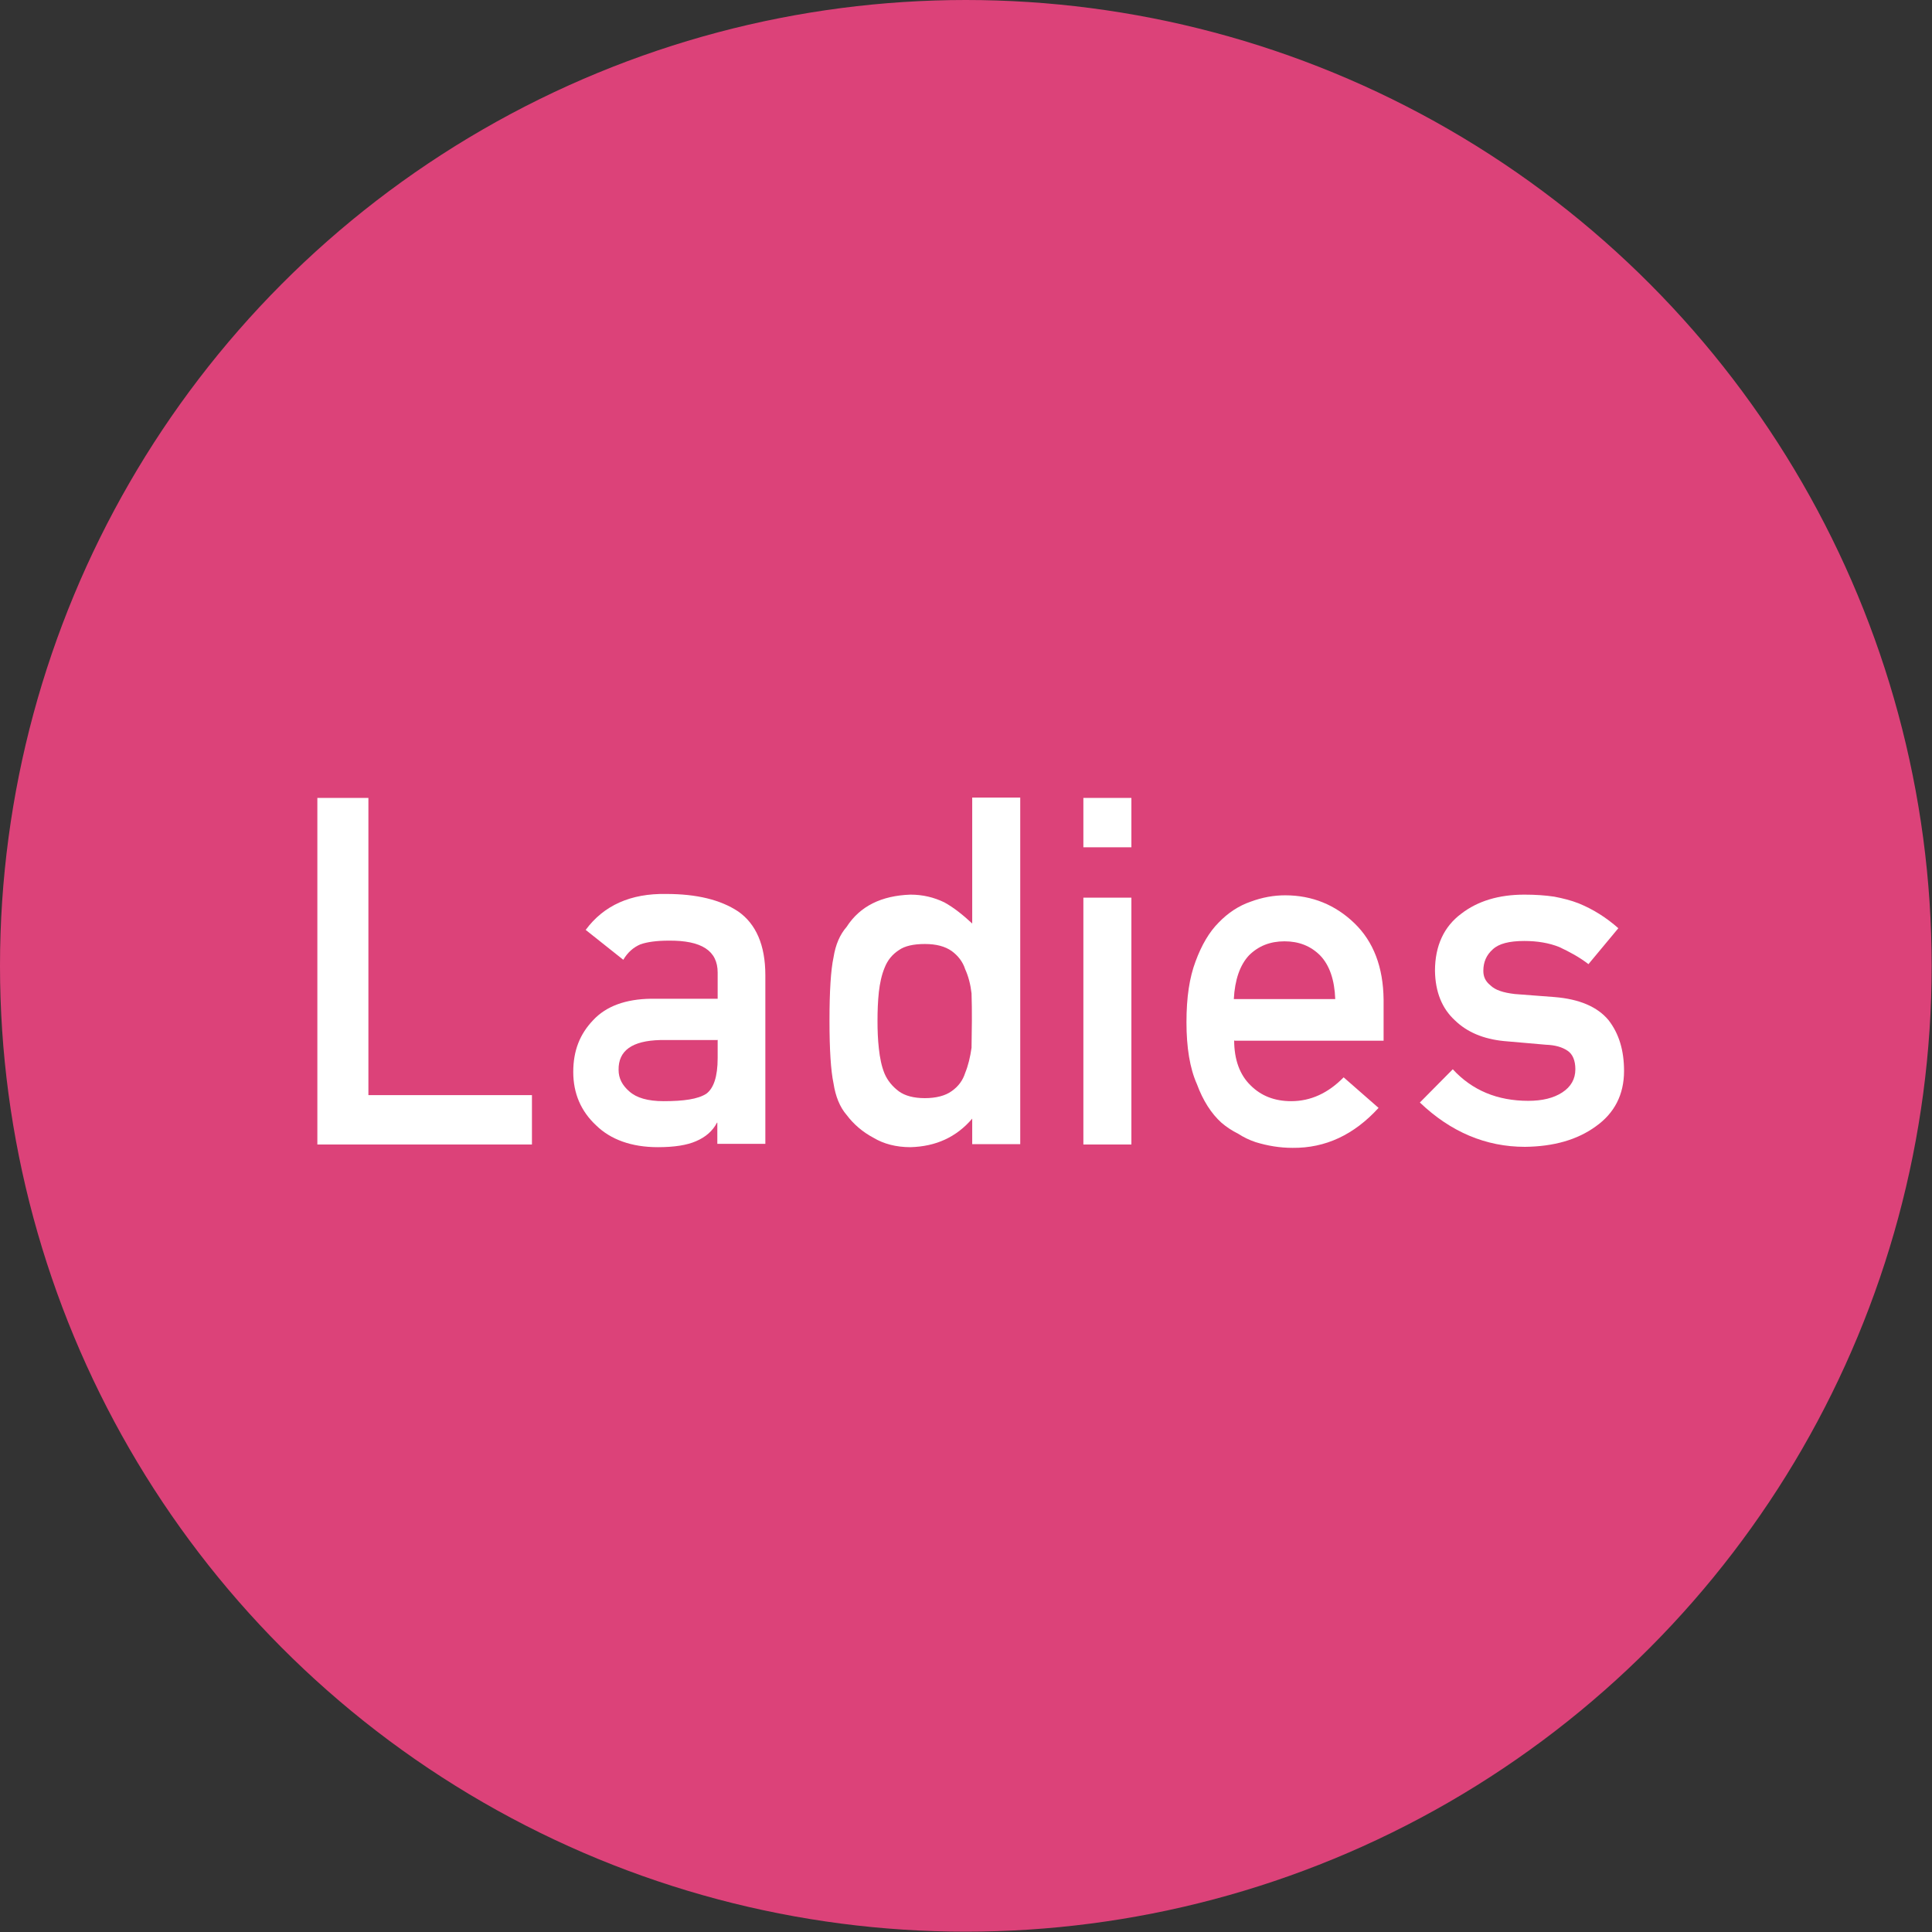 <?xml version="1.0" encoding="UTF-8"?><svg xmlns="http://www.w3.org/2000/svg" viewBox="0 0 57.53 57.53"><rect x="0" y="0" width="57.53" height="57.53" fill="#333333" stroke="none"/><defs><style>.d{fill:#fff;}.e{fill:#dc4279;}</style></defs><g id="a"/><g id="b"><g id="c"><g><circle class="e" cx="28.76" cy="28.76" r="28.76"/><g><path class="d" d="M9.46,23.76h1.51v8.85h4.87v1.47h-6.39v-10.32Z"/><path class="d" d="M21.38,33.43h-.03c-.13,.25-.34,.43-.62,.55-.27,.12-.65,.18-1.14,.18-.79,0-1.41-.23-1.84-.65-.45-.42-.68-.95-.68-1.59s.2-1.13,.59-1.54c.39-.42,.97-.63,1.73-.64h1.98v-.78c0-.65-.48-.96-1.46-.95-.36,0-.64,.04-.84,.11-.21,.09-.38,.24-.51,.46l-1.12-.89c.54-.73,1.34-1.09,2.4-1.07,.9,0,1.61,.17,2.14,.52,.53,.37,.81,1,.81,1.9v5.02h-1.43v-.65Zm0-2.46h-1.72c-.83,.02-1.25,.31-1.24,.89,0,.25,.11,.46,.32,.64,.21,.19,.55,.29,1.02,.29,.6,0,1.02-.06,1.27-.22,.22-.16,.34-.51,.34-1.06v-.53Z"/><path class="d" d="M28.95,33.31c-.47,.55-1.08,.83-1.84,.85-.43,0-.8-.1-1.1-.28-.32-.17-.59-.4-.8-.68-.2-.23-.33-.55-.39-.94-.08-.38-.12-1-.12-1.87s.04-1.51,.12-1.88c.06-.38,.19-.68,.39-.91,.4-.62,1.04-.93,1.9-.96,.37,0,.7,.08,1.01,.23,.29,.16,.56,.38,.83,.63v-3.75h1.43v10.32h-1.43v-.77Zm-1.41-5.2c-.34,0-.6,.06-.77,.18-.2,.13-.34,.3-.43,.53-.09,.22-.14,.46-.17,.72-.03,.28-.04,.57-.04,.86s.01,.55,.04,.82c.03,.28,.08,.53,.17,.75,.09,.21,.24,.39,.43,.53,.18,.13,.44,.2,.77,.2s.61-.07,.8-.21c.2-.14,.33-.32,.4-.54,.09-.22,.15-.47,.19-.75,0-.27,.01-.54,.01-.8,0-.28,0-.56-.01-.82-.03-.26-.09-.5-.19-.72-.07-.22-.21-.4-.4-.54-.2-.14-.46-.21-.8-.21Z"/><path class="d" d="M32.26,23.76h1.43v1.47h-1.43v-1.47Zm0,2.97h1.43v7.35h-1.43v-7.35Z"/><path class="d" d="M36.75,30.97c0,.59,.17,1.04,.49,1.35,.31,.31,.71,.47,1.21,.47,.58,0,1.1-.24,1.56-.71l1.04,.91c-.73,.8-1.58,1.2-2.56,1.19-.38,0-.74-.06-1.1-.17-.18-.06-.35-.14-.52-.25-.18-.09-.35-.2-.5-.33-.3-.27-.55-.66-.73-1.15-.21-.47-.31-1.09-.31-1.84s.09-1.33,.27-1.81c.18-.49,.41-.88,.69-1.16,.28-.29,.6-.5,.95-.62,.35-.13,.69-.19,1.03-.19,.81,0,1.5,.29,2.06,.83,.57,.55,.86,1.31,.87,2.28v1.22h-4.44Zm3.01-1.22c-.02-.57-.17-1.01-.45-1.3-.28-.28-.63-.42-1.06-.42s-.78,.14-1.06,.42c-.27,.29-.42,.73-.45,1.3h3.01Z"/><path class="d" d="M43.26,31.84c.58,.63,1.33,.94,2.25,.94,.41,0,.75-.08,1.01-.25,.26-.17,.39-.4,.39-.69,0-.26-.08-.45-.23-.55-.16-.11-.37-.17-.64-.18l-1.26-.11c-.6-.06-1.09-.26-1.46-.62-.38-.35-.58-.84-.59-1.47,0-.75,.27-1.32,.78-1.7,.49-.38,1.12-.57,1.88-.57,.33,0,.62,.02,.89,.06,.26,.05,.5,.11,.73,.2,.44,.18,.83,.43,1.18,.74l-.89,1.07c-.27-.21-.57-.37-.87-.51-.3-.12-.65-.18-1.04-.18-.45,0-.76,.08-.94,.25-.19,.17-.28,.38-.28,.64,0,.17,.06,.31,.21,.43,.14,.14,.38,.22,.73,.26l1.18,.09c.74,.06,1.28,.29,1.61,.69,.31,.4,.46,.9,.46,1.51,0,.71-.29,1.26-.84,1.65-.55,.4-1.25,.6-2.11,.61-1.16,0-2.21-.44-3.13-1.32l1-1.01Z"/></g></g></g></g></svg>